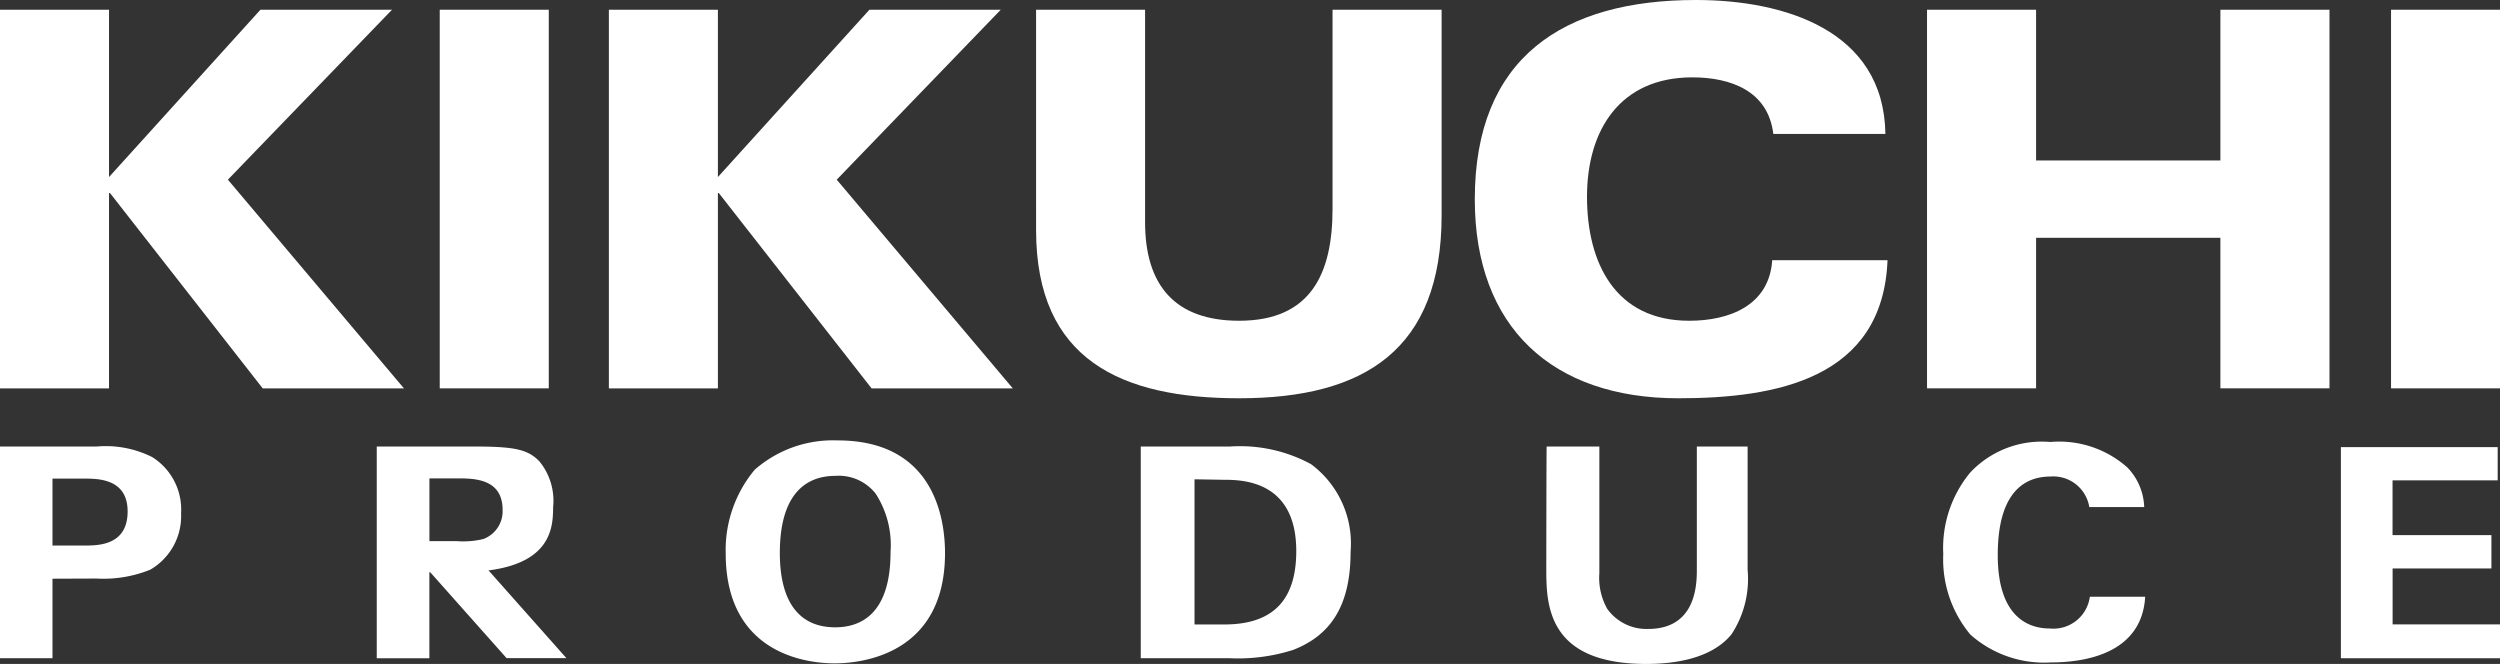 <svg xmlns="http://www.w3.org/2000/svg" xmlns:xlink="http://www.w3.org/1999/xlink" width="120" height="31.87" viewBox="0 0 120 31.87">
  <rect x="0" y="0" width="120" height="31.87" fill="#333333" stroke="none"/>
  <defs>
    <clipPath id="clip-path">
      <rect id="長方形_95" data-name="長方形 95" width="120" height="31.87" fill="#fff"/>
    </clipPath>
  </defs>
  <g id="logo_kikuchi" transform="translate(0 0)">
    <path id="パス_1634" data-name="パス 1634" d="M12.5.409,5.233,8.439V.409H0V18.583H5.233V9.209h.048l7.329,9.374h6.779L10.939,8.565,18.815.409Z" transform="translate(0 0.059)" fill="#fff"/>
    <rect id="長方形_93" data-name="長方形 93" width="5.234" height="18.174" transform="translate(21.107 0.467)" fill="#fff"/>
    <path id="パス_1635" data-name="パス 1635" d="M38.041.409l-7.272,8.03V.409H25.536V18.583h5.233V9.209h.045l7.332,9.374h6.778L36.473,8.565,44.345.409Z" transform="translate(3.69 0.059)" fill="#fff"/>
    <g id="グループ_132" data-name="グループ 132" transform="translate(0 0)">
      <g id="グループ_131" data-name="グループ 131" clip-path="url(#clip-path)">
        <path id="パス_1636" data-name="パス 1636" d="M53.2,19.058c-5.636,0-9.748-1.823-9.748-8.072V.408h5.232v10.2c0,3.015,1.424,4.729,4.516,4.729,3.463,0,4.482-2.288,4.482-5.376V.408h5.235v9.877c0,6.431-3.688,8.773-9.717,8.773" transform="translate(6.28 0.059)" fill="#fff"/>
        <path id="パス_1637" data-name="パス 1637" d="M71.618,19.117c-6.026,0-9.766-3.391-9.766-9.55C61.852,2.765,66.09,0,72.47,0c4.188,0,9.021,1.426,9.091,6.428H76.181c-.247-2.064-2.043-2.715-3.888-2.715-3.463,0-5.055,2.517-5.055,5.732,0,3.187,1.365,5.951,4.905,5.951,1.917,0,3.84-.723,3.986-2.907h5.534c-.223,5.7-5.355,6.628-10.045,6.628" transform="translate(8.938 0)" fill="#fff"/>
        <path id="パス_1638" data-name="パス 1638" d="M94.9,18.582V11.357H86.053v7.225H80.818V.408h5.235V7.644H94.9V.408h5.236V18.582Z" transform="translate(11.679 0.059)" fill="#fff"/>
        <rect id="長方形_94" data-name="長方形 94" width="5.23" height="18.174" transform="translate(114.77 0.467)" fill="#fff"/>
        <path id="パス_1639" data-name="パス 1639" d="M0,18.729v10.16H2.519V25.072l2.12-.008a5.989,5.989,0,0,0,2.569-.423,2.971,2.971,0,0,0,1.484-2.707,2.971,2.971,0,0,0-1.387-2.7,4.973,4.973,0,0,0-2.654-.508Zm2.519,4.538v-3H4.026c.68,0,2.1,0,2.1,1.575,0,1.638-1.415,1.638-2.086,1.638H2.519Z" transform="translate(0 2.706)" fill="#fff"/>
        <path id="パス_1640" data-name="パス 1640" d="M19.77,24.756c4.357,0,4.495-2.007,4.495-3.111a2.985,2.985,0,0,0-.668-2.218c-.555-.557-1.162-.7-3.111-.7H15.8V28.89h2.526V24.756Zm-1.442-1.7v-2.8h1.313c.819,0,2.2,0,2.2,1.512a1.423,1.423,0,0,1-.928,1.4,4.1,4.1,0,0,1-1.276.1H18.328Z" transform="translate(2.284 2.706)" fill="#fff"/>
        <path id="パス_1641" data-name="パス 1641" d="M31.829,19.877h0a6.012,6.012,0,0,0-1.393,4.014c0,4.9,4,5.281,5.227,5.281s5.3-.38,5.3-5.292c0-1.621-.5-5.409-5.156-5.409a5.694,5.694,0,0,0-3.979,1.407m1.206,4c0-3.06,1.45-3.706,2.668-3.706a2.25,2.25,0,0,1,1.934.858,4.548,4.548,0,0,1,.712,2.8c0,2.988-1.444,3.612-2.656,3.612-1.74,0-2.658-1.23-2.658-3.566" transform="translate(4.398 2.669)" fill="#fff"/>
        <path id="パス_1642" data-name="パス 1642" d="M47.843,18.729v10.16h4.286a8.7,8.7,0,0,0,3.03-.4c1.879-.729,2.755-2.228,2.755-4.705a4.745,4.745,0,0,0-1.9-4.211,7.145,7.145,0,0,0-3.913-.844Zm2.58,8.334V20.3l1.37.023c.869,0,3.514,0,3.514,3.421,0,2.354-1.118,3.511-3.411,3.524H50.423Z" transform="translate(6.914 2.706)" fill="#fff"/>
        <path id="パス_1643" data-name="パス 1643" d="M72.076,18.729v5.977c0,2.3-1.264,2.777-2.323,2.777a2.315,2.315,0,0,1-1.978-.965,3.029,3.029,0,0,1-.378-1.712V18.729H64.867c-.011.391-.017,5.814-.017,5.814,0,1.724,0,4.62,4.8,4.62,1.333,0,3.129-.241,4.09-1.423a4.846,4.846,0,0,0,.773-3.1V18.729Z" transform="translate(9.372 2.706)" fill="#fff"/>
        <path id="パス_1644" data-name="パス 1644" d="M82.781,20.018h0A5.676,5.676,0,0,0,81.5,23.91a5.639,5.639,0,0,0,1.3,3.87,5.325,5.325,0,0,0,3.862,1.337c1.653,0,4.372-.427,4.53-3.153H88.536a1.764,1.764,0,0,1-1.927,1.524c-.932,0-2.494-.456-2.494-3.522,0-3.12,1.37-3.771,2.525-3.771a1.748,1.748,0,0,1,1.869,1.466h2.636a2.869,2.869,0,0,0-.807-1.9,4.926,4.926,0,0,0-3.7-1.225,4.715,4.715,0,0,0-3.858,1.481" transform="translate(11.777 2.679)" fill="#fff"/>
        <path id="パス_1645" data-name="パス 1645" d="M98.175,18.752V28.886h7.637V27.261h-5.155V24.576H105.4v-1.6h-4.746V20.347H105.7V18.752Z" transform="translate(14.188 2.71)" fill="#fff"/>
        <path id="パス_1646" data-name="パス 1646" d="M17.363,23.234h2.878l4.437,5H21.807Z" transform="translate(2.509 3.357)" fill="#fff"/>
      </g>
    </g>
  </g>
</svg>
